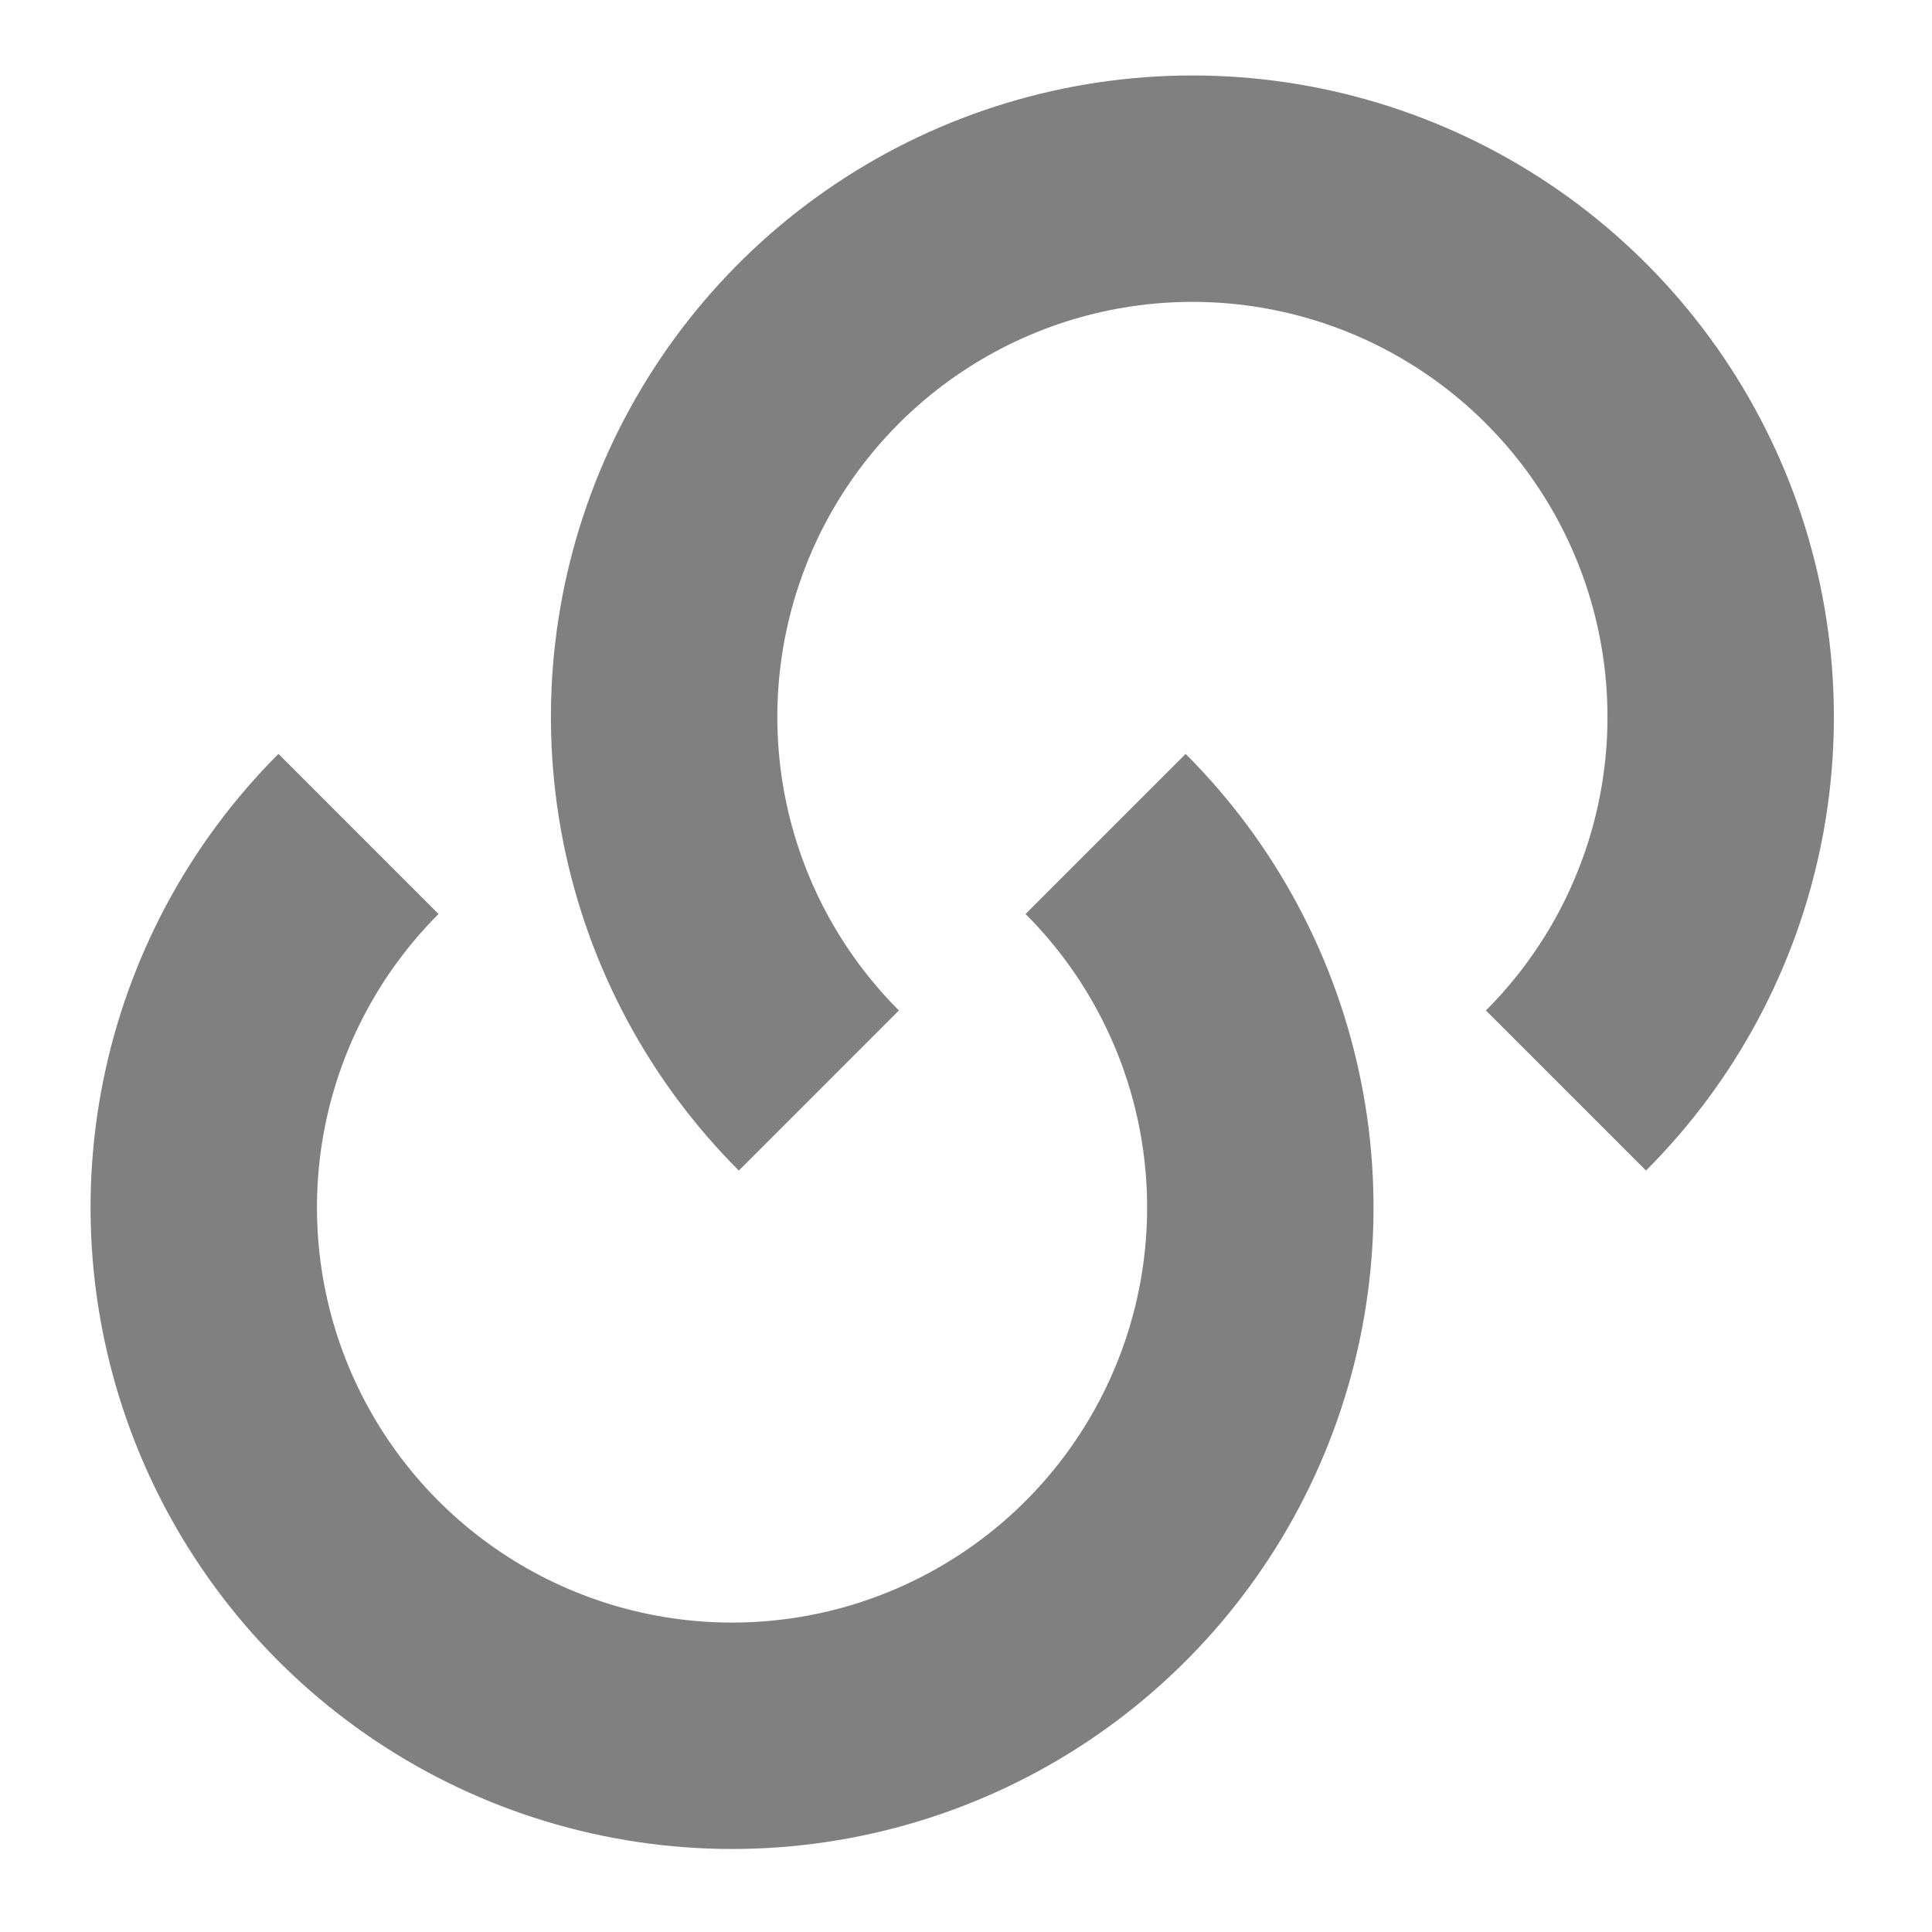 <svg width="256" height="256" viewBox="0 0 256 256" fill="none" xmlns="http://www.w3.org/2000/svg">
<rect x="0" y="0" width="100%" height="100%" fill="none" />
<path d="M146.497 110.503C156.287 120.292 162.954 132.765 165.655 146.344C168.356 159.922 166.97 173.997 161.672 186.788C156.373 199.579 147.401 210.511 135.89 218.203C124.378 225.895 110.845 230 97 230C83.155 230 69.621 225.895 58.11 218.203C46.599 210.511 37.627 199.579 32.328 186.788C27.03 173.997 25.644 159.922 28.345 146.344C31.046 132.765 37.713 120.292 47.503 110.502" stroke="#808080" stroke-width="30"/>
<path d="M108.503 144.497C98.713 134.708 92.046 122.235 89.345 108.656C86.644 95.078 88.03 81.003 93.328 68.212C98.627 55.421 107.599 44.489 119.11 36.797C130.622 29.105 144.155 25 158 25C171.845 25 185.379 29.105 196.89 36.797C208.401 44.489 217.374 55.421 222.672 68.212C227.97 81.003 229.356 95.078 226.655 108.656C223.954 122.235 217.287 134.708 207.497 144.498" stroke="#808080" stroke-width="30"/>
</svg>
